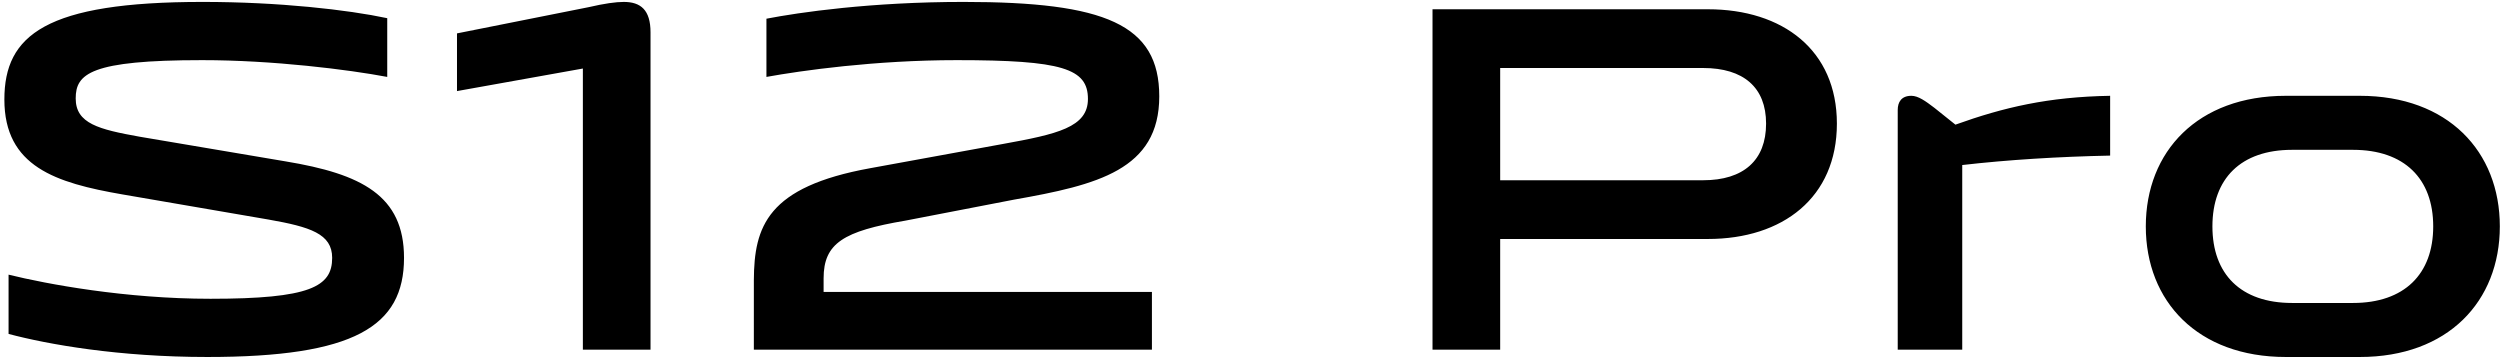 <?xml version="1.0" encoding="UTF-8"?>
<svg width="286px" height="41px" viewBox="0 0 286 41" version="1.1" xmlns="http://www.w3.org/2000/svg" xmlns:xlink="http://www.w3.org/1999/xlink">
    <title>机型图片-黑</title>
    <g id="Page-1" stroke="none" stroke-width="1" fill="none" fill-rule="evenodd">
        <g id="pc备份" transform="translate(-1124, -2173)" fill="#000000" fill-rule="nonzero">
            <g id="Group" transform="translate(1120, 2108)">
                <path d="M27.72,105.84 C44.52,105.84 50.22,102.36 50.22,94.5 C50.22,87.36 45.36,84.9 36.66,83.46 L19.98,80.64 C15.3,79.8 12.66,79.14 12.66,76.26 C12.66,73.44 14.34,71.88 27.12,71.88 C35.22,71.88 43.86,72.96 48.3,73.8 L48.3,67.08 C43.8,66.12 35.94,65.22 27.18,65.22 C9.24,65.22 4.5,69 4.5,76.38 C4.5,84.06 10.38,85.92 18,87.24 L34.74,90.12 C39.48,90.96 42,91.74 42,94.5 C42,97.8 39.48,99.18 28.08,99.18 C18.36,99.18 9.36,97.5 4.98,96.42 L4.98,103.2 C9.48,104.4 17.58,105.84 27.72,105.84 Z M78.42,105 L78.42,68.7 C78.42,66.12 77.28,65.22 75.36,65.22 C74.46,65.22 73.14,65.4 71.34,65.82 L56.28,68.82 L56.28,75.42 L70.68,72.84 L70.68,105 L78.42,105 Z M135.78,105 L135.78,98.4 L98.22,98.4 L98.22,96.84 C98.22,92.82 100.5,91.44 107.58,90.24 L120,87.84 C129.54,86.16 136.62,84.42 136.62,76.02 C136.62,67.8 130.44,65.22 114.24,65.22 C103.62,65.22 95.4,66.42 91.68,67.14 L91.68,73.8 C95.64,73.08 104.1,71.88 113.46,71.88 C125.52,71.88 128.46,72.84 128.46,76.32 C128.46,79.56 124.98,80.34 118.68,81.48 L103.56,84.24 C91.759,86.375 90.274,90.913 90.241,97.043 L90.24,105 L135.78,105 Z M175.62,105 L175.62,92.34 L199.38,92.34 C207.96,92.34 214.14,87.6 214.14,79.14 C214.14,70.74 207.96,66.06 199.38,66.06 L167.88,66.06 L167.88,105 L175.62,105 Z M198.84,85.62 L175.62,85.62 L175.62,72.78 L198.84,72.78 C203.46,72.78 206.04,75 206.04,79.14 C206.04,83.34 203.46,85.62 198.84,85.62 Z M228.48,105 L228.48,83.88 C233.7,83.28 239.52,82.92 245.4,82.8 L245.4,75.96 C238.32,76.08 233.22,77.28 227.7,79.26 L225.3,77.34 C224.28,76.56 223.44,75.96 222.66,75.96 C221.52,75.96 221.1,76.68 221.1,77.58 L221.1,105 L228.48,105 Z M273.96,105.84 C284.04,105.84 289.98,99.48 289.98,90.9 C289.98,82.32 284.04,75.96 273.96,75.96 L265.5,75.96 C255.42,75.96 249.48,82.32 249.48,90.9 C249.48,99.48 255.42,105.84 265.5,105.84 L273.96,105.84 Z M273.18,99.66 L266.22,99.66 C260.34,99.66 257.1,96.36 257.1,90.9 C257.1,85.44 260.34,82.14 266.22,82.14 L273.18,82.14 C279.06,82.14 282.36,85.44 282.36,90.9 C282.36,96.36 279.06,99.66 273.18,99.66 Z" id="机型图片-黑"></path>
            </g>
        </g>
    </g>
</svg>